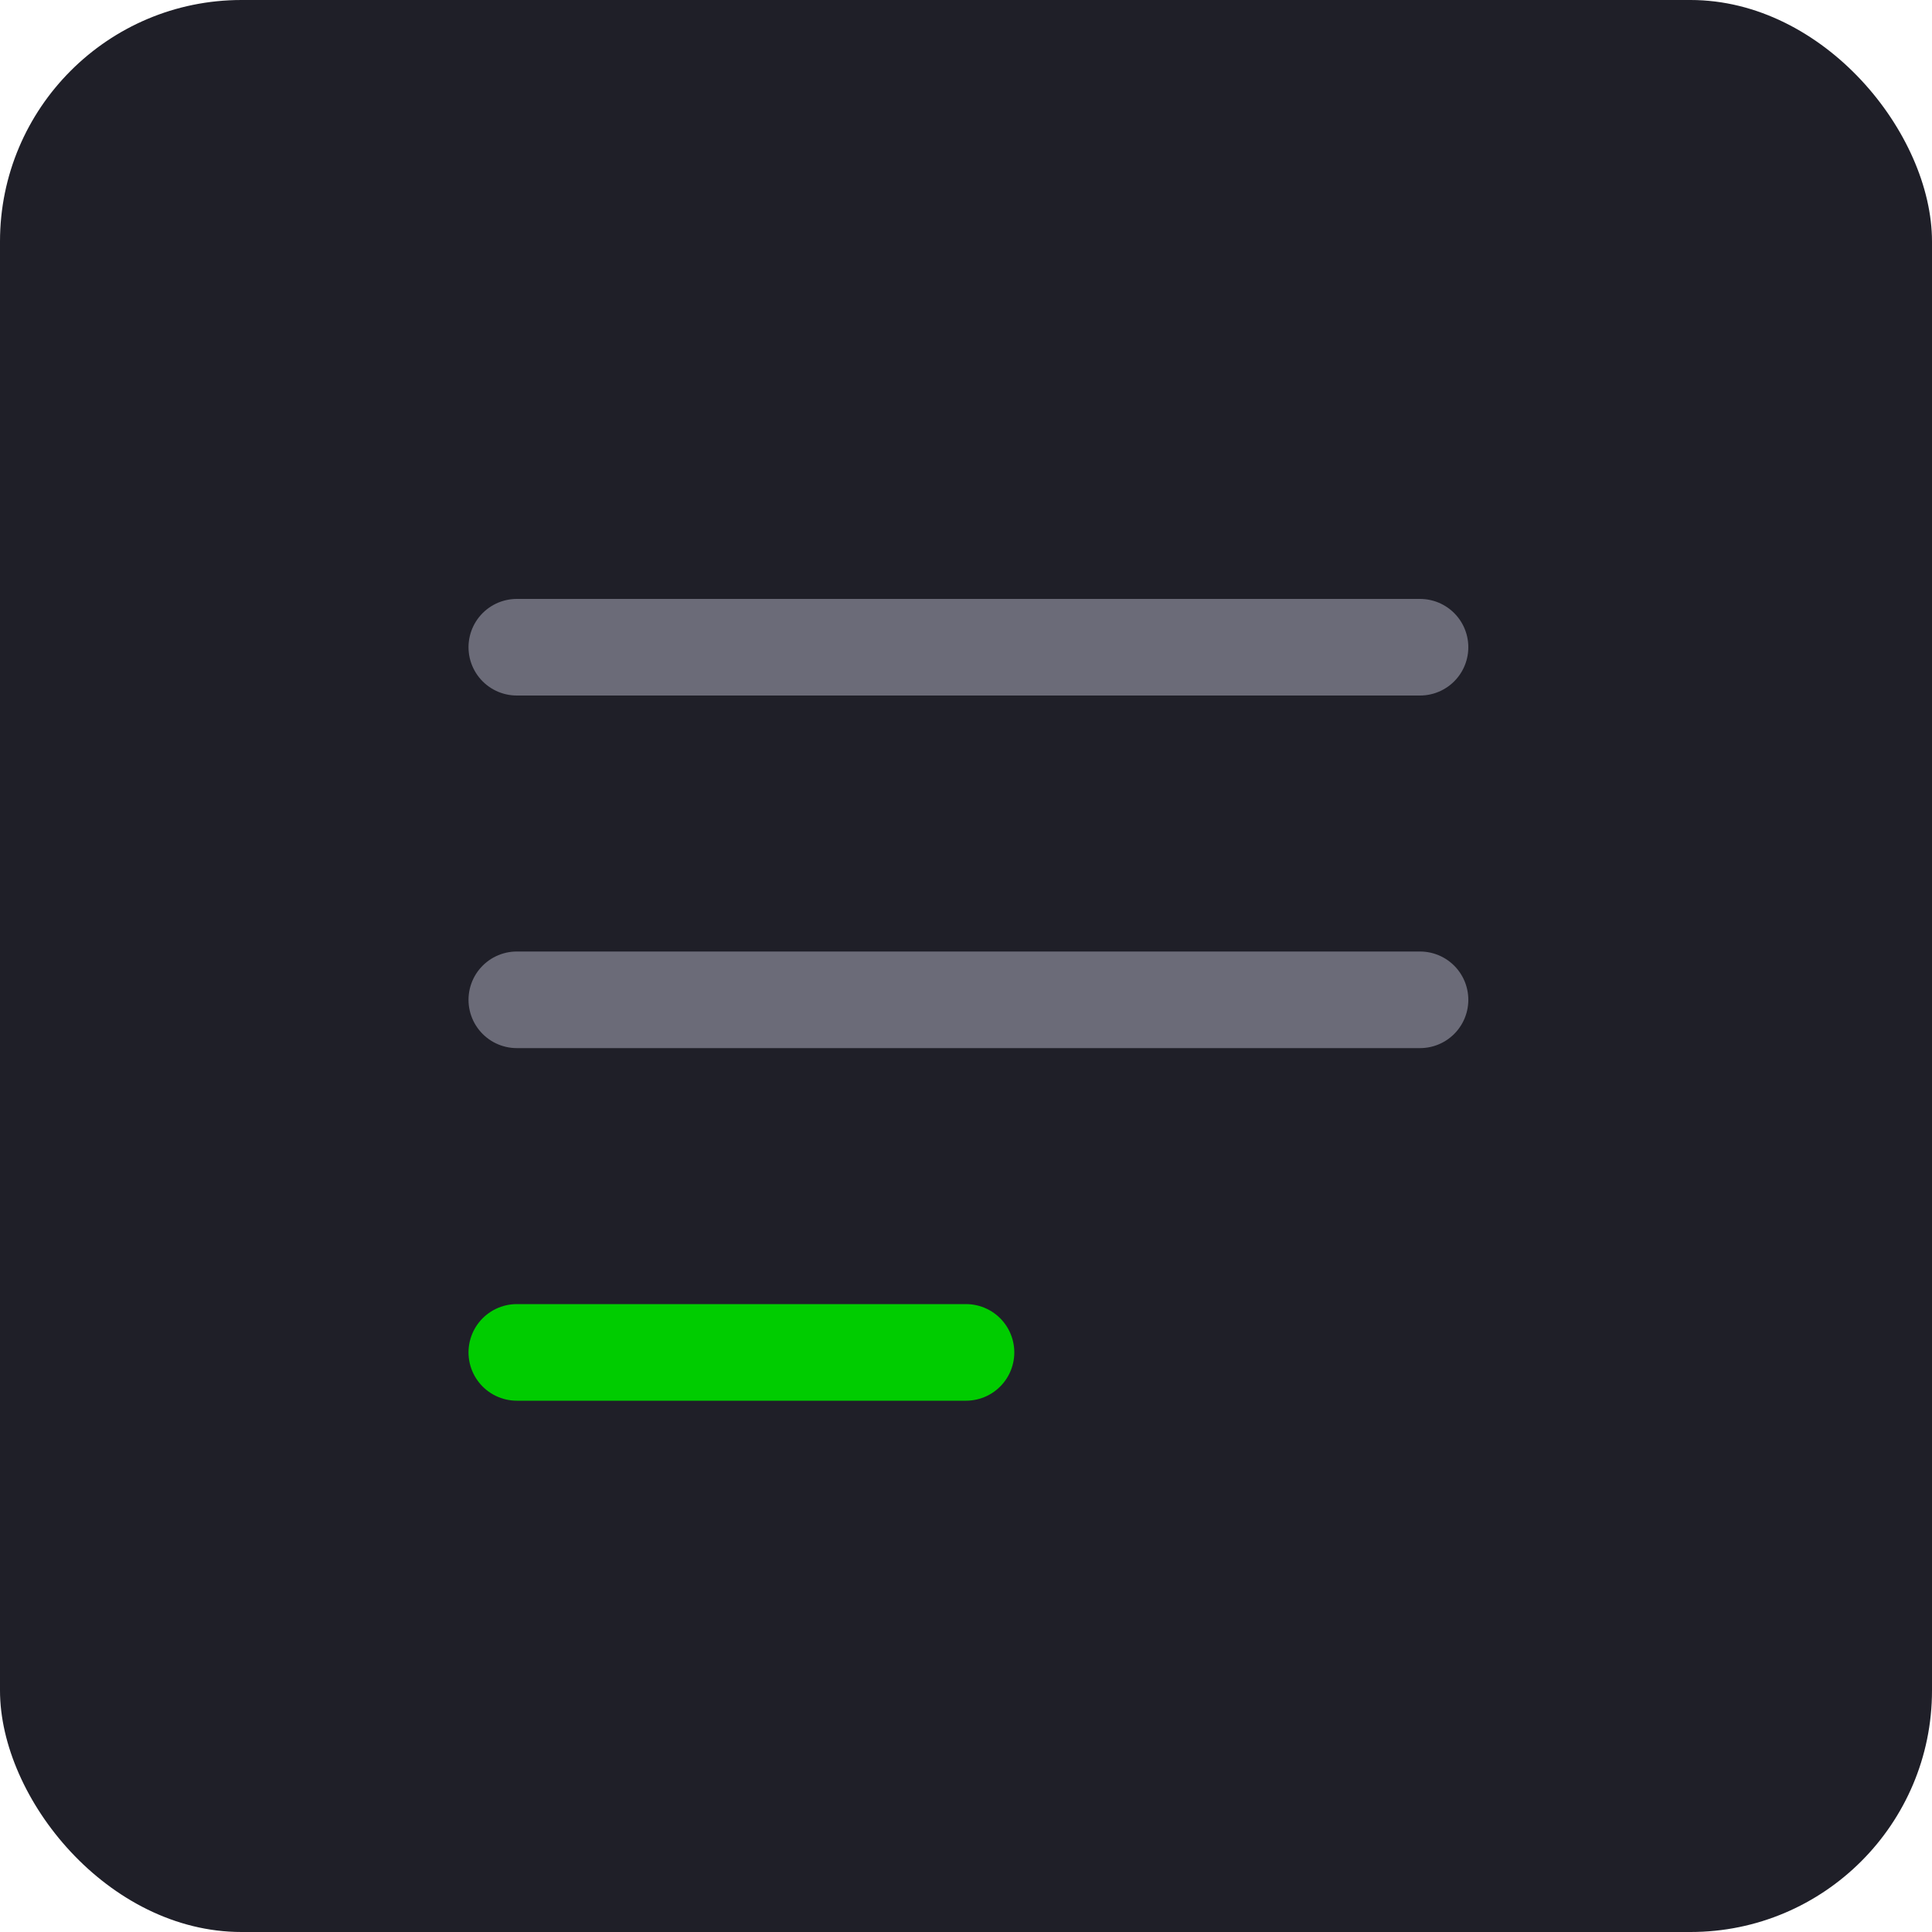<svg xmlns="http://www.w3.org/2000/svg" width="40" height="40" fill="none"><rect width="40" height="40" rx="5" fill="#1f1f28"/><g stroke-width="2" stroke-linecap="round" stroke-linejoin="round"><path d="M10.7 20.7h18.7m-18.7-7.3h18.7" stroke="#6b6b78"/><path d="M10.7 28H20" stroke="#0c0"/></g></svg>